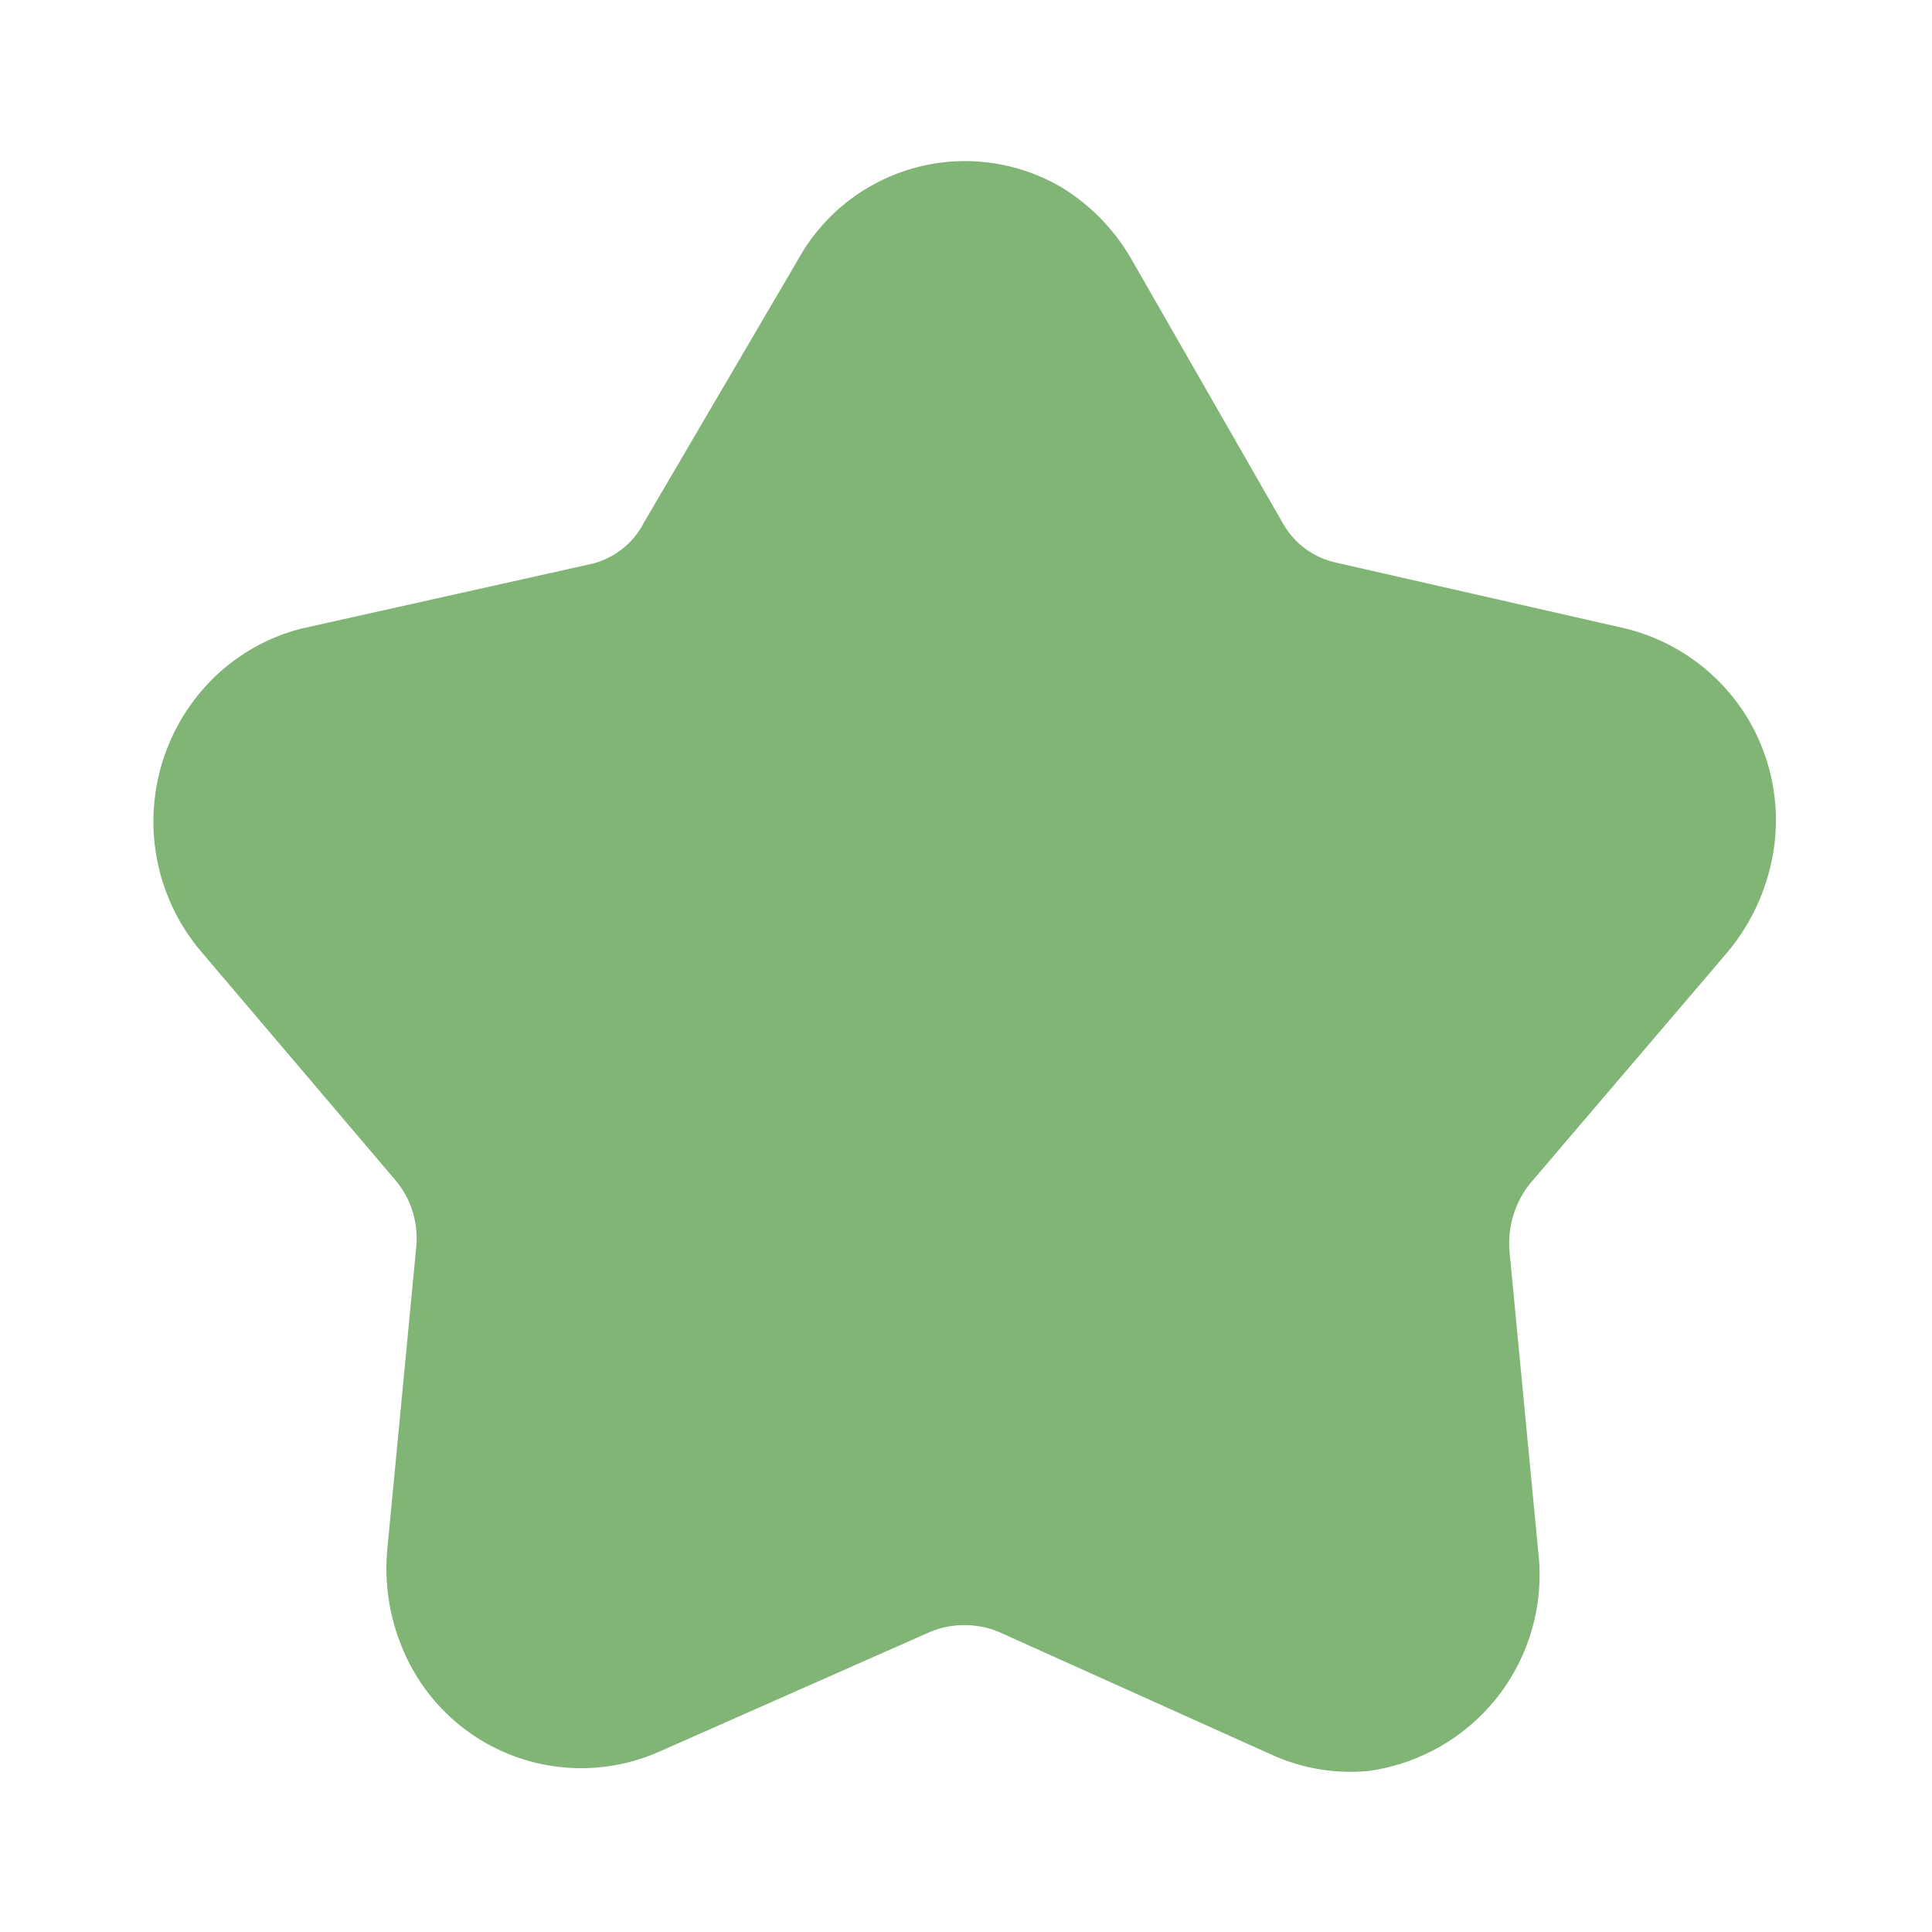 <?xml version="1.0" encoding="UTF-8"?> <svg xmlns="http://www.w3.org/2000/svg" width="20" height="20" viewBox="0 0 20 20" fill="none"><path d="M11.717 2.691L13.275 5.408C13.333 5.514 13.413 5.606 13.509 5.678C13.605 5.749 13.716 5.8 13.834 5.825L16.834 6.508C17.352 6.637 17.8 6.963 18.081 7.418C18.361 7.873 18.452 8.42 18.334 8.941C18.258 9.282 18.101 9.6 17.875 9.866L15.834 12.258C15.682 12.452 15.608 12.696 15.625 12.941L15.925 16.075C15.985 16.606 15.834 17.14 15.506 17.562C15.177 17.983 14.697 18.26 14.167 18.333C13.825 18.366 13.48 18.308 13.167 18.166L10.334 16.891C10.109 16.8 9.858 16.8 9.634 16.891L6.825 18.133C6.581 18.241 6.318 18.299 6.051 18.304C5.784 18.308 5.519 18.26 5.271 18.16C5.024 18.061 4.798 17.913 4.609 17.725C4.419 17.537 4.269 17.313 4.167 17.066C4.031 16.743 3.977 16.391 4.009 16.041L4.309 12.908C4.321 12.786 4.308 12.663 4.273 12.546C4.237 12.428 4.178 12.319 4.1 12.225L2.067 9.833C1.723 9.418 1.553 8.885 1.594 8.348C1.634 7.81 1.881 7.309 2.284 6.95C2.523 6.739 2.808 6.587 3.117 6.508L6.142 5.833C6.254 5.803 6.359 5.749 6.45 5.676C6.54 5.603 6.614 5.512 6.667 5.408L8.259 2.691C8.386 2.46 8.559 2.256 8.766 2.092C8.974 1.929 9.212 1.808 9.467 1.738C9.722 1.668 9.988 1.65 10.25 1.685C10.512 1.72 10.764 1.807 10.992 1.941C11.293 2.126 11.543 2.384 11.717 2.691Z" fill="#80B575"></path></svg> 